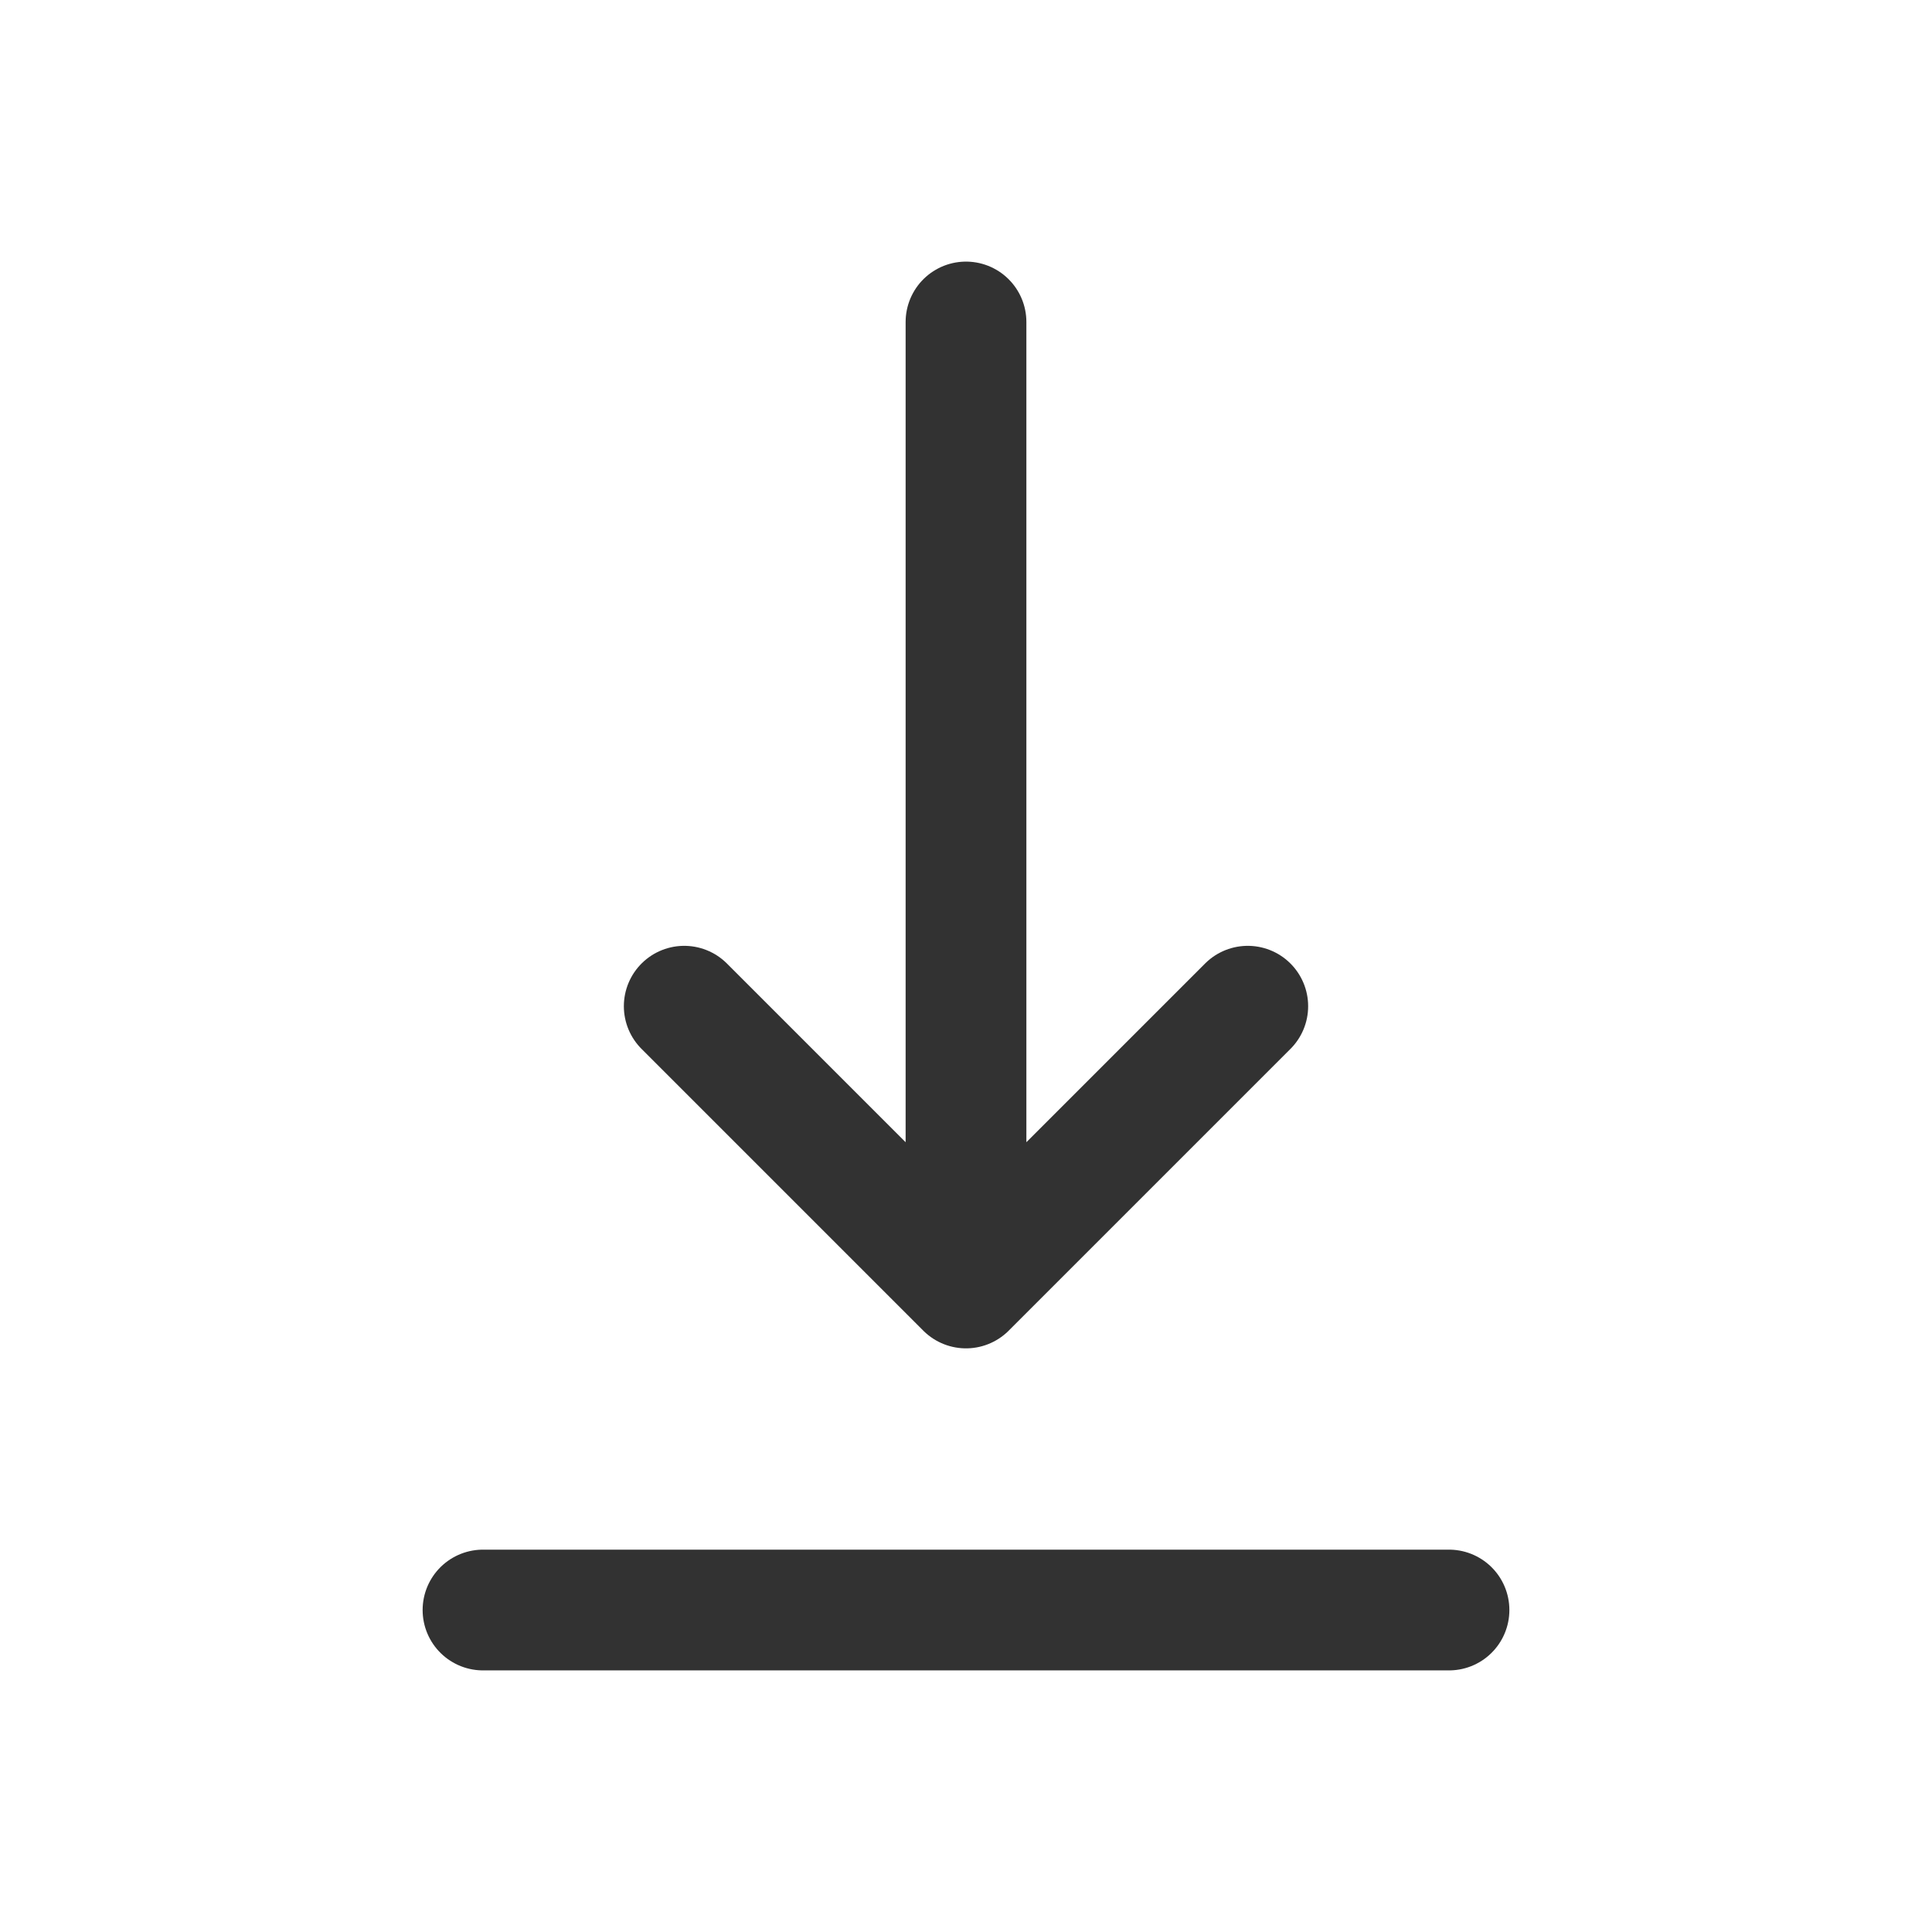 <svg width="32" height="32" viewBox="0 0 32 32" fill="none" xmlns="http://www.w3.org/2000/svg">
<path d="M8 26.667L24 26.667" stroke="#323232" stroke-width="2" stroke-linecap="round" stroke-linejoin="round"/>
<path d="M16 5.333V21.333M16 21.333L20.667 16.666M16 21.333L11.333 16.666" stroke="#323232" stroke-width="2" stroke-linecap="round" stroke-linejoin="round"/>
</svg>
